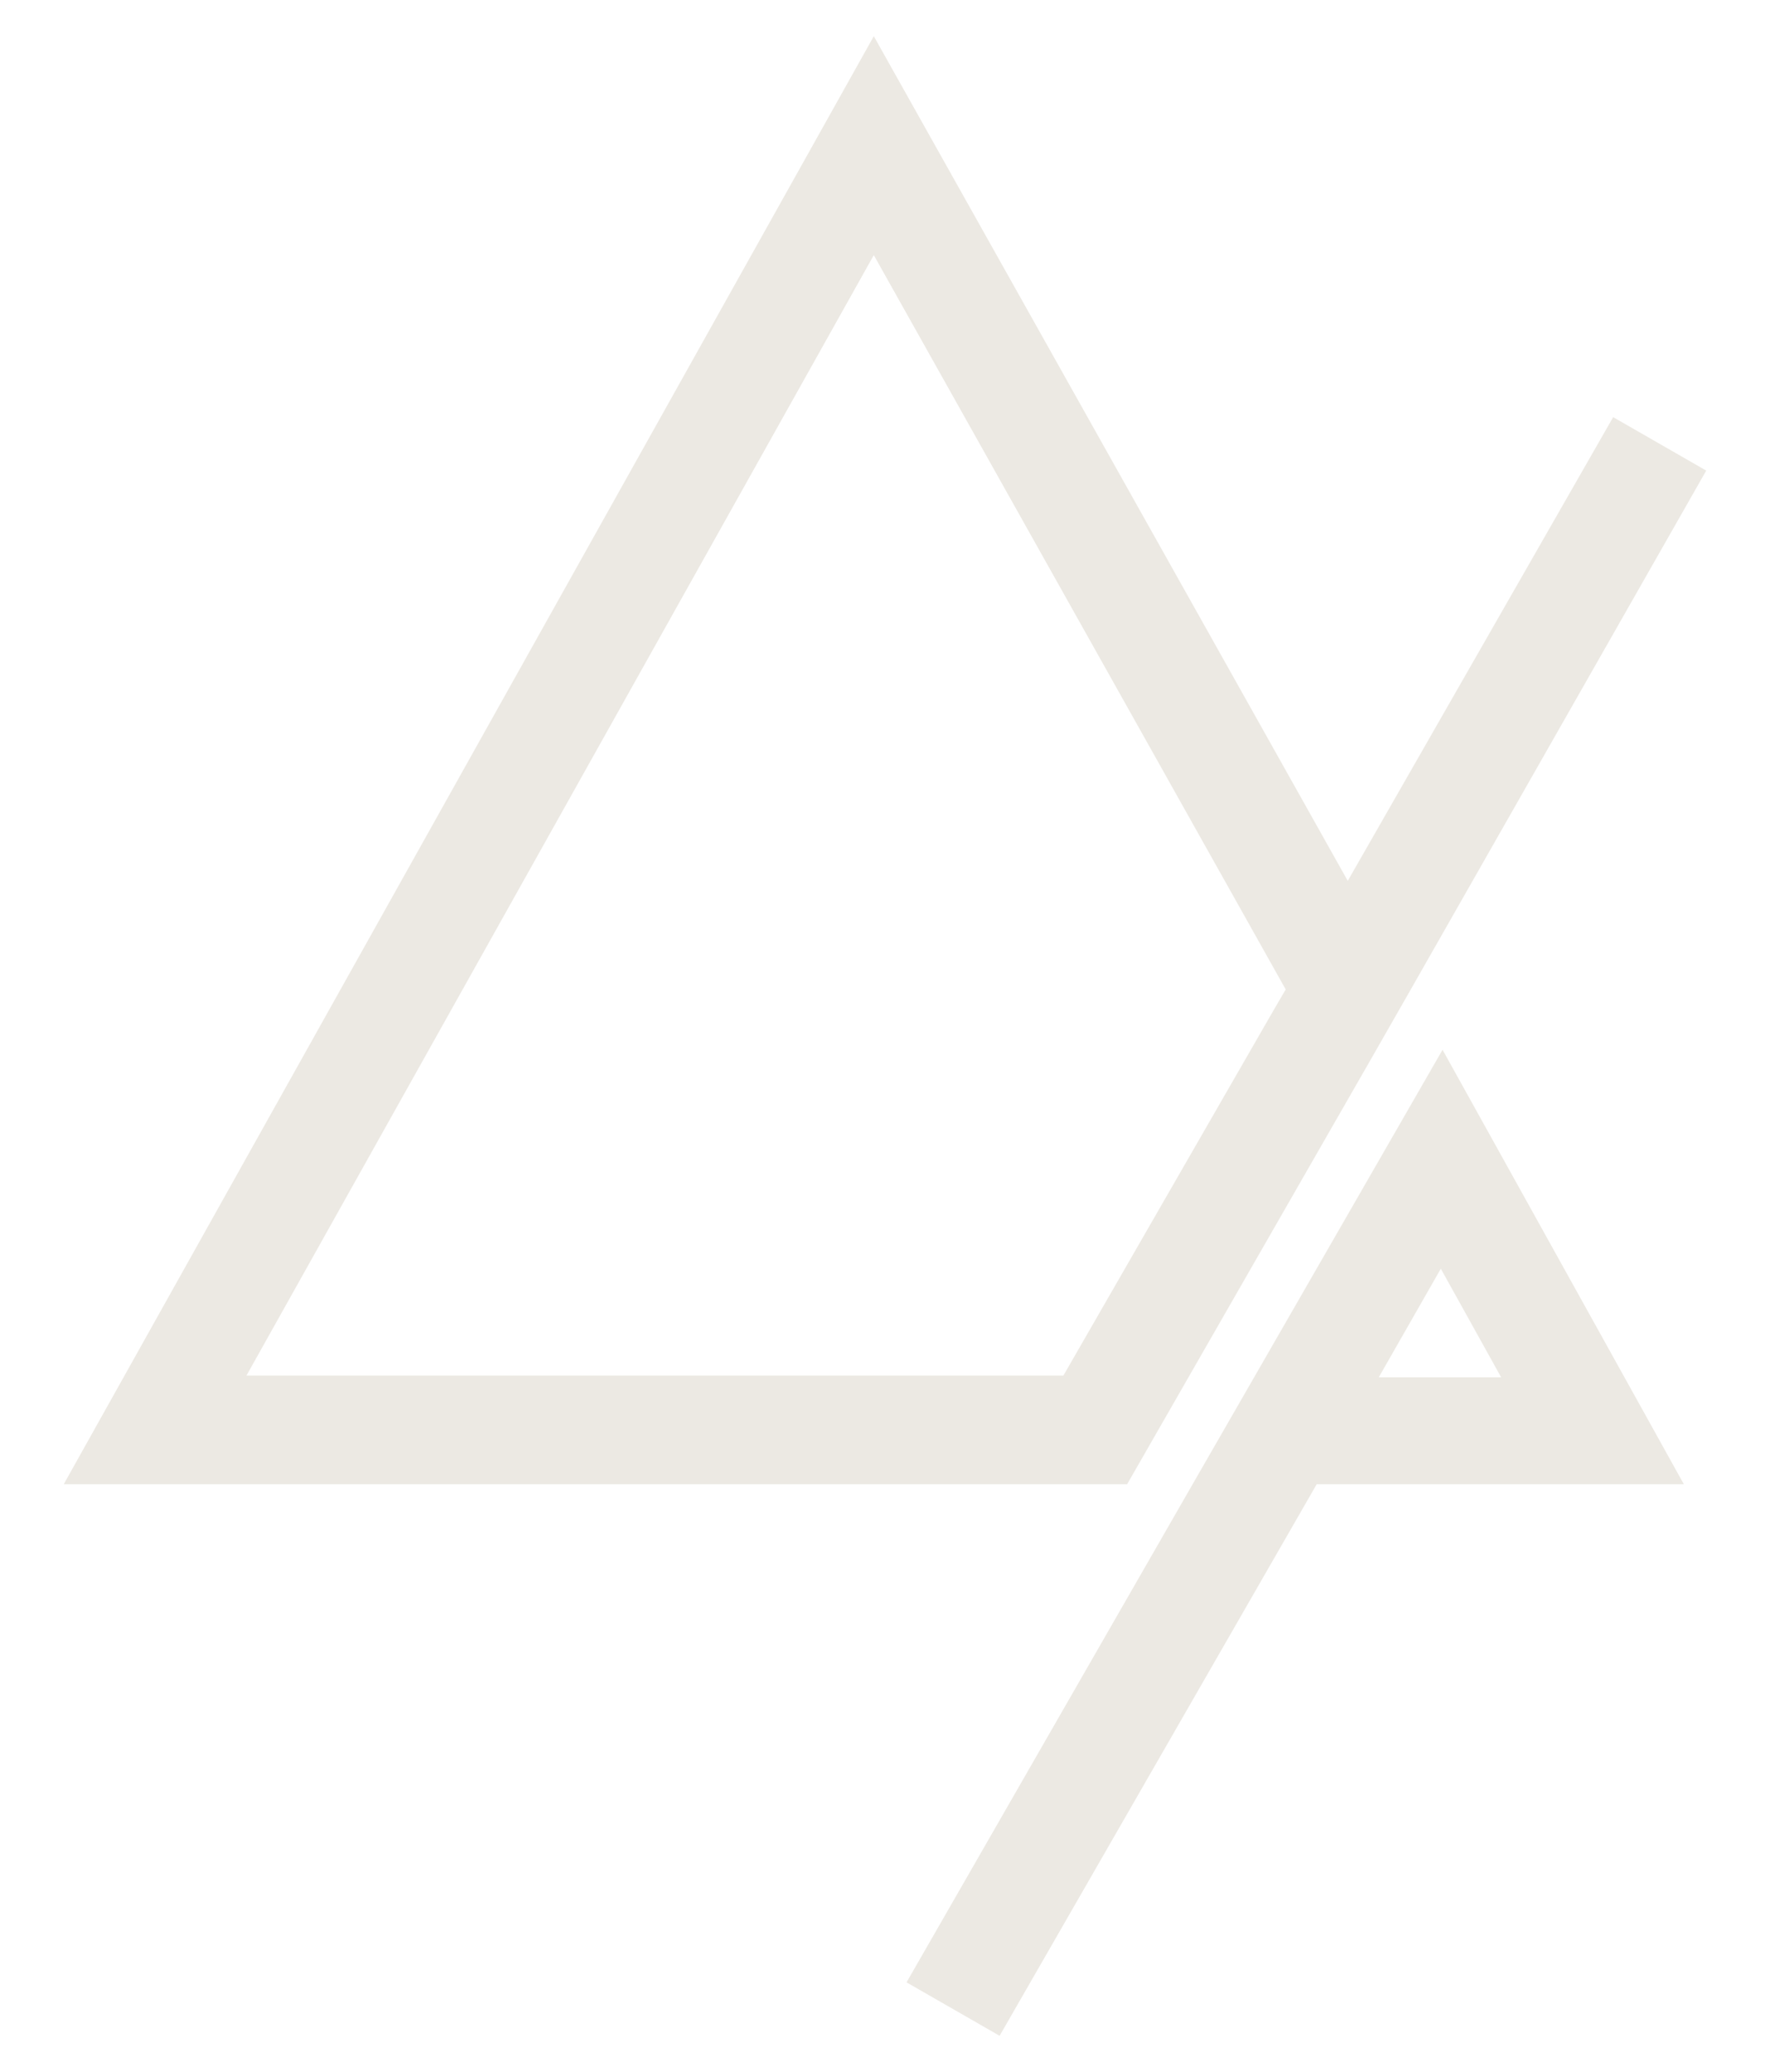 <?xml version="1.0" encoding="utf-8"?>
<!-- Generator: Adobe Illustrator 26.3.1, SVG Export Plug-In . SVG Version: 6.00 Build 0)  -->
<svg version="1.1" id="Layer_1" xmlns="http://www.w3.org/2000/svg" xmlns:xlink="http://www.w3.org/1999/xlink" x="0px" y="0px"
	 viewBox="0 0 102.7 120.2" style="enable-background:new 0 0 102.7 120.2;" xml:space="preserve">
<style type="text/css">
	.st0{fill:#ECE9E3;}
</style>
<g id="XMLID_00000025413290299083445510000002438382479080350358_">
	<g id="XMLID_00000123430423458076031860000012035146798514418362_">
		<path class="st0" d="M93.6,24.2L78.2,51.1l-27.5-49l-47,84h61.7l14-24.4l2.4-4.2L99,27.3L93.6,24.2z M61.7,79.8H14.3l36.4-65
			l23.9,42.6l-0.7,1.2L61.7,79.8z"/>
	</g>
	<g id="XMLID_00000045603920845334488760000017117958221431064485_">
		<path class="st0" d="M83.7,60.9L69.2,86.1L52.6,115l5.4,3.1l18.4-32h21.3L83.7,60.9z M83.6,73.6l3.5,6.3H80L83.6,73.6z"/>
	</g>
</g>
</svg>
